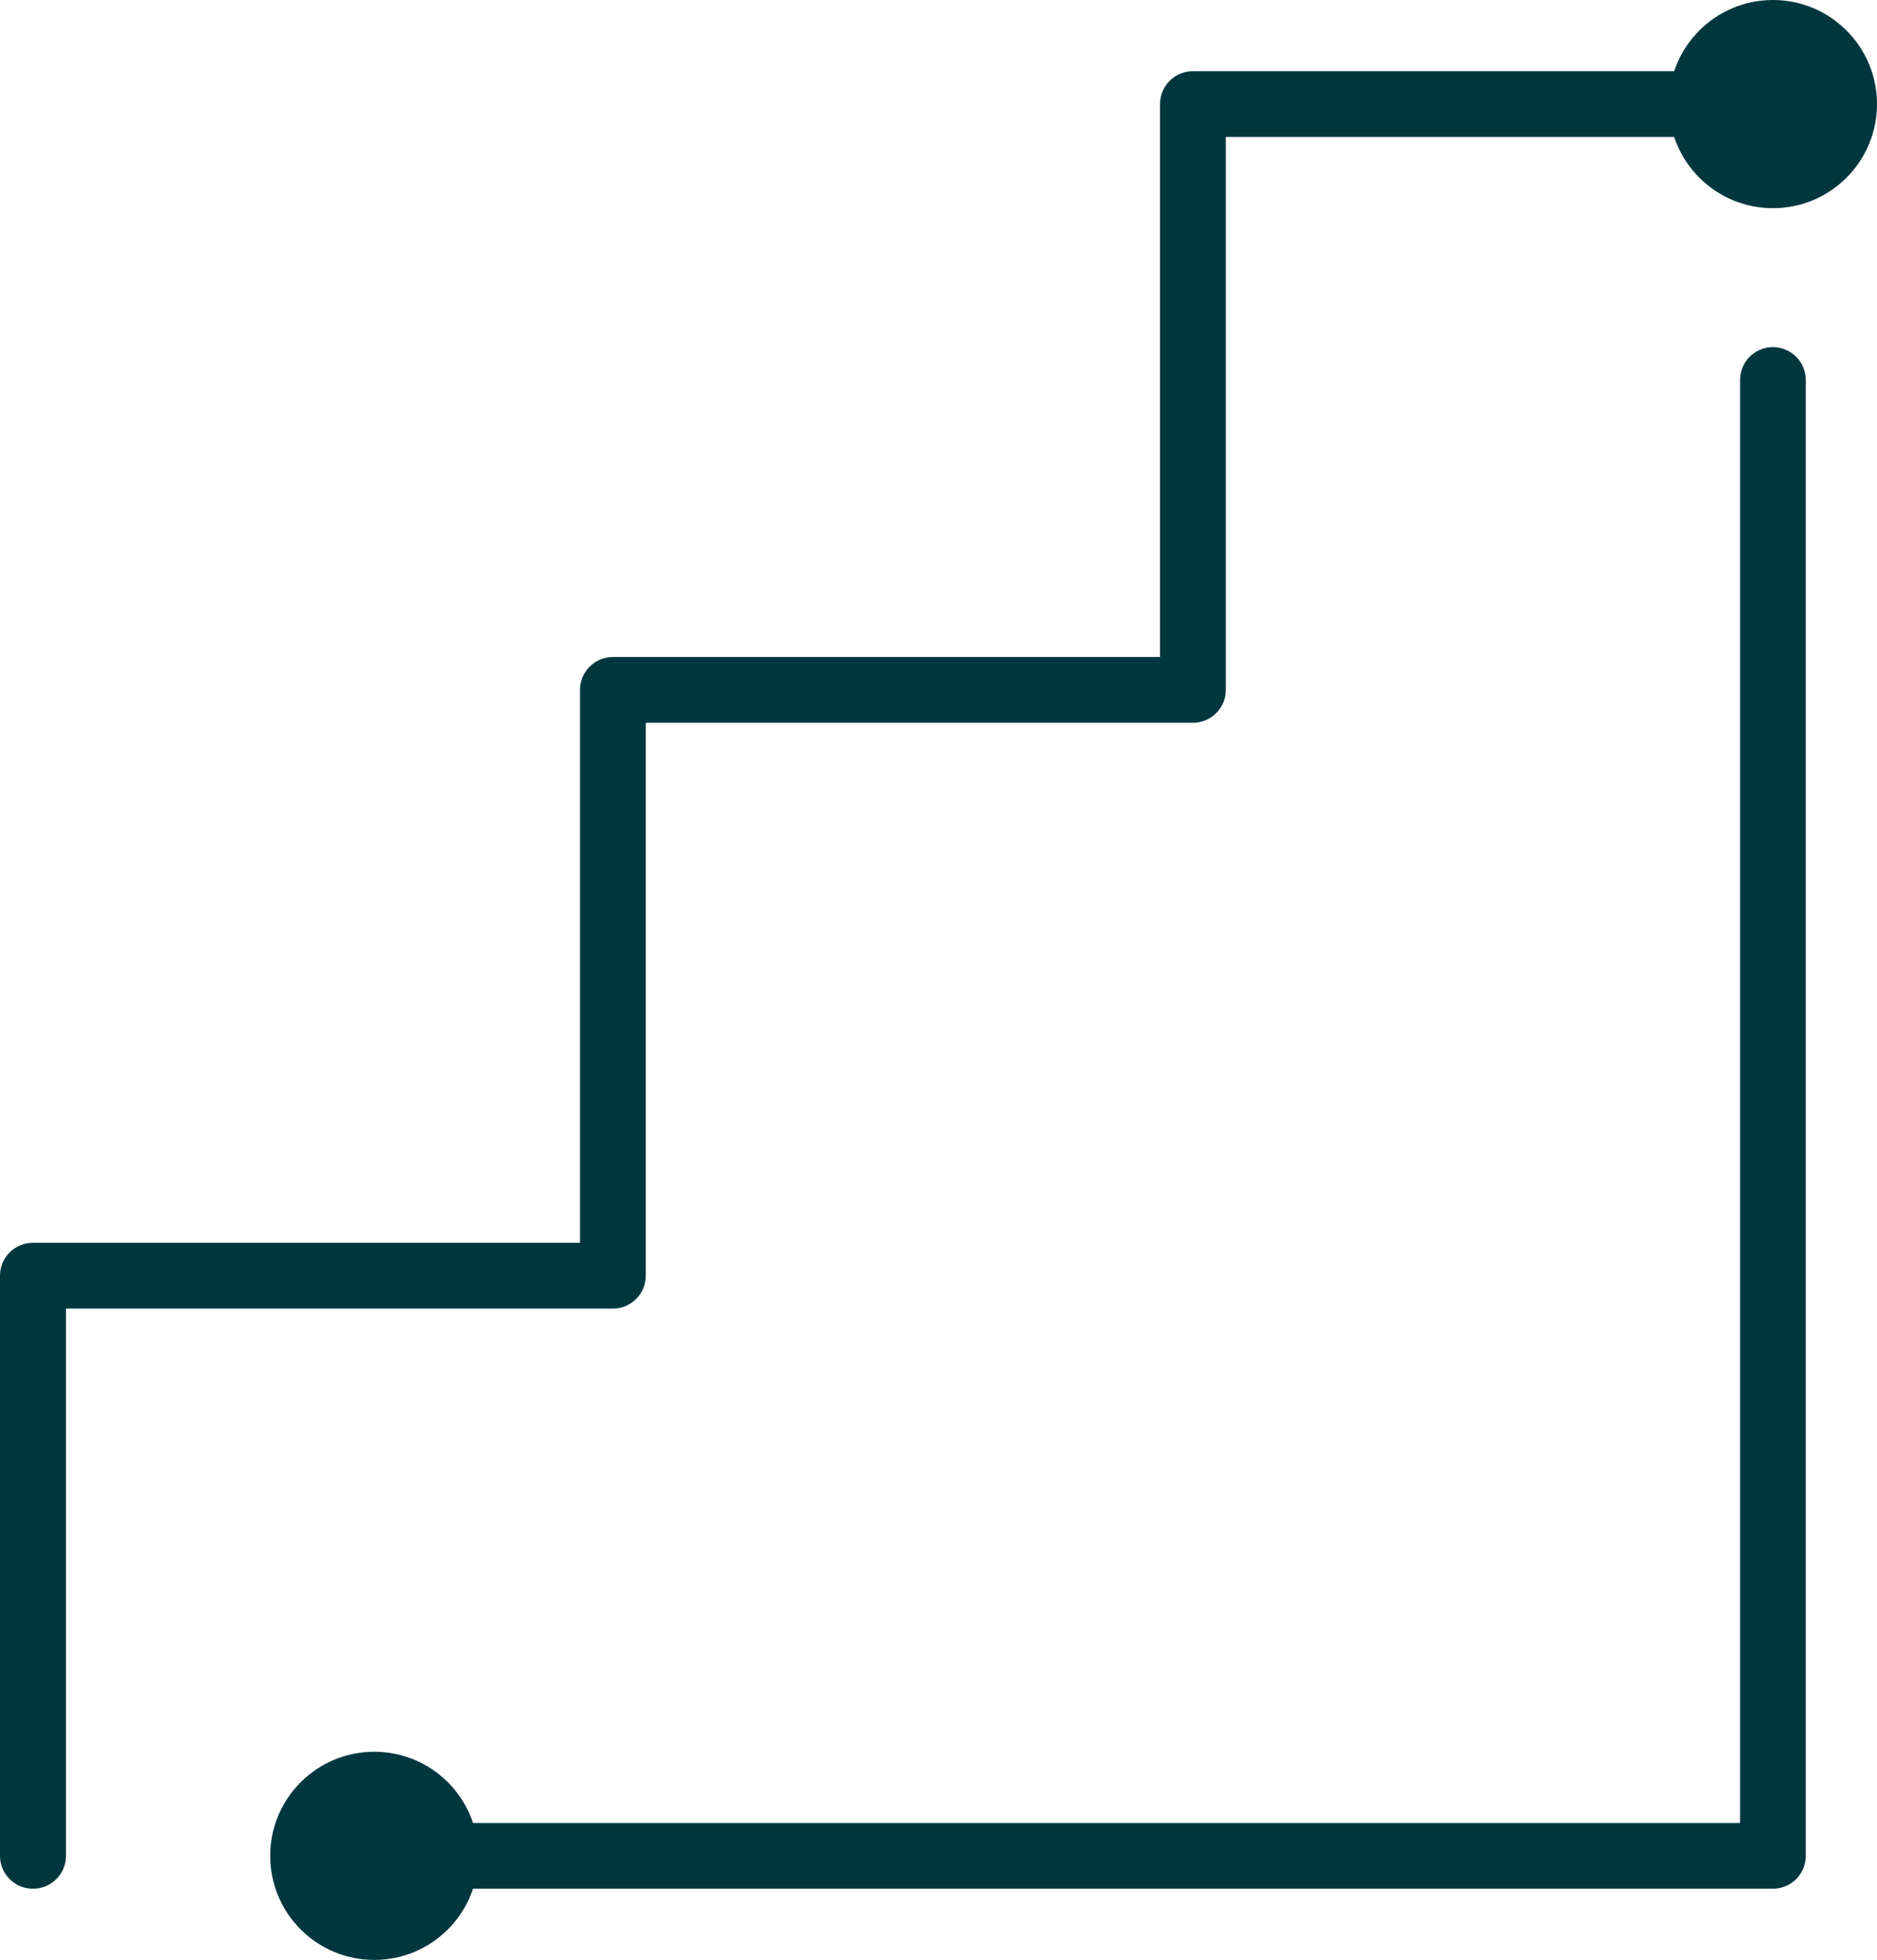<?xml version="1.0" encoding="UTF-8"?>
<svg xmlns="http://www.w3.org/2000/svg" id="ICONS" viewBox="0 0 86.21 90">
  <defs>
    <style>.cls-1{fill:#00373f;}</style>
  </defs>
  <circle class="cls-1" cx="17.19" cy="85.22" r="4.78"></circle>
  <circle class="cls-1" cx="81.43" cy="4.78" r="4.78"></circle>
  <path class="cls-1" d="m1.51,86.73c-.84,0-1.51-.68-1.51-1.51v-26.64c0-.84.68-1.51,1.51-1.51h25.13v-25.39c0-.84.68-1.51,1.51-1.51h25.13V4.78c0-.84.68-1.51,1.51-1.51h26.64c.84,0,1.51.68,1.51,1.51s-.68,1.51-1.51,1.51h-25.13v25.39c0,.84-.68,1.51-1.51,1.51h-25.13v25.39c0,.84-.68,1.51-1.51,1.51H3.03v25.13c0,.84-.68,1.51-1.51,1.51Z"></path>
  <path class="cls-1" d="m81.43,86.73H17.06c-.84,0-1.51-.68-1.51-1.51s.68-1.51,1.51-1.51h62.86V17.45c0-.84.68-1.51,1.51-1.51s1.51.68,1.51,1.51v67.77c0,.84-.68,1.51-1.51,1.51Z"></path>
</svg>
